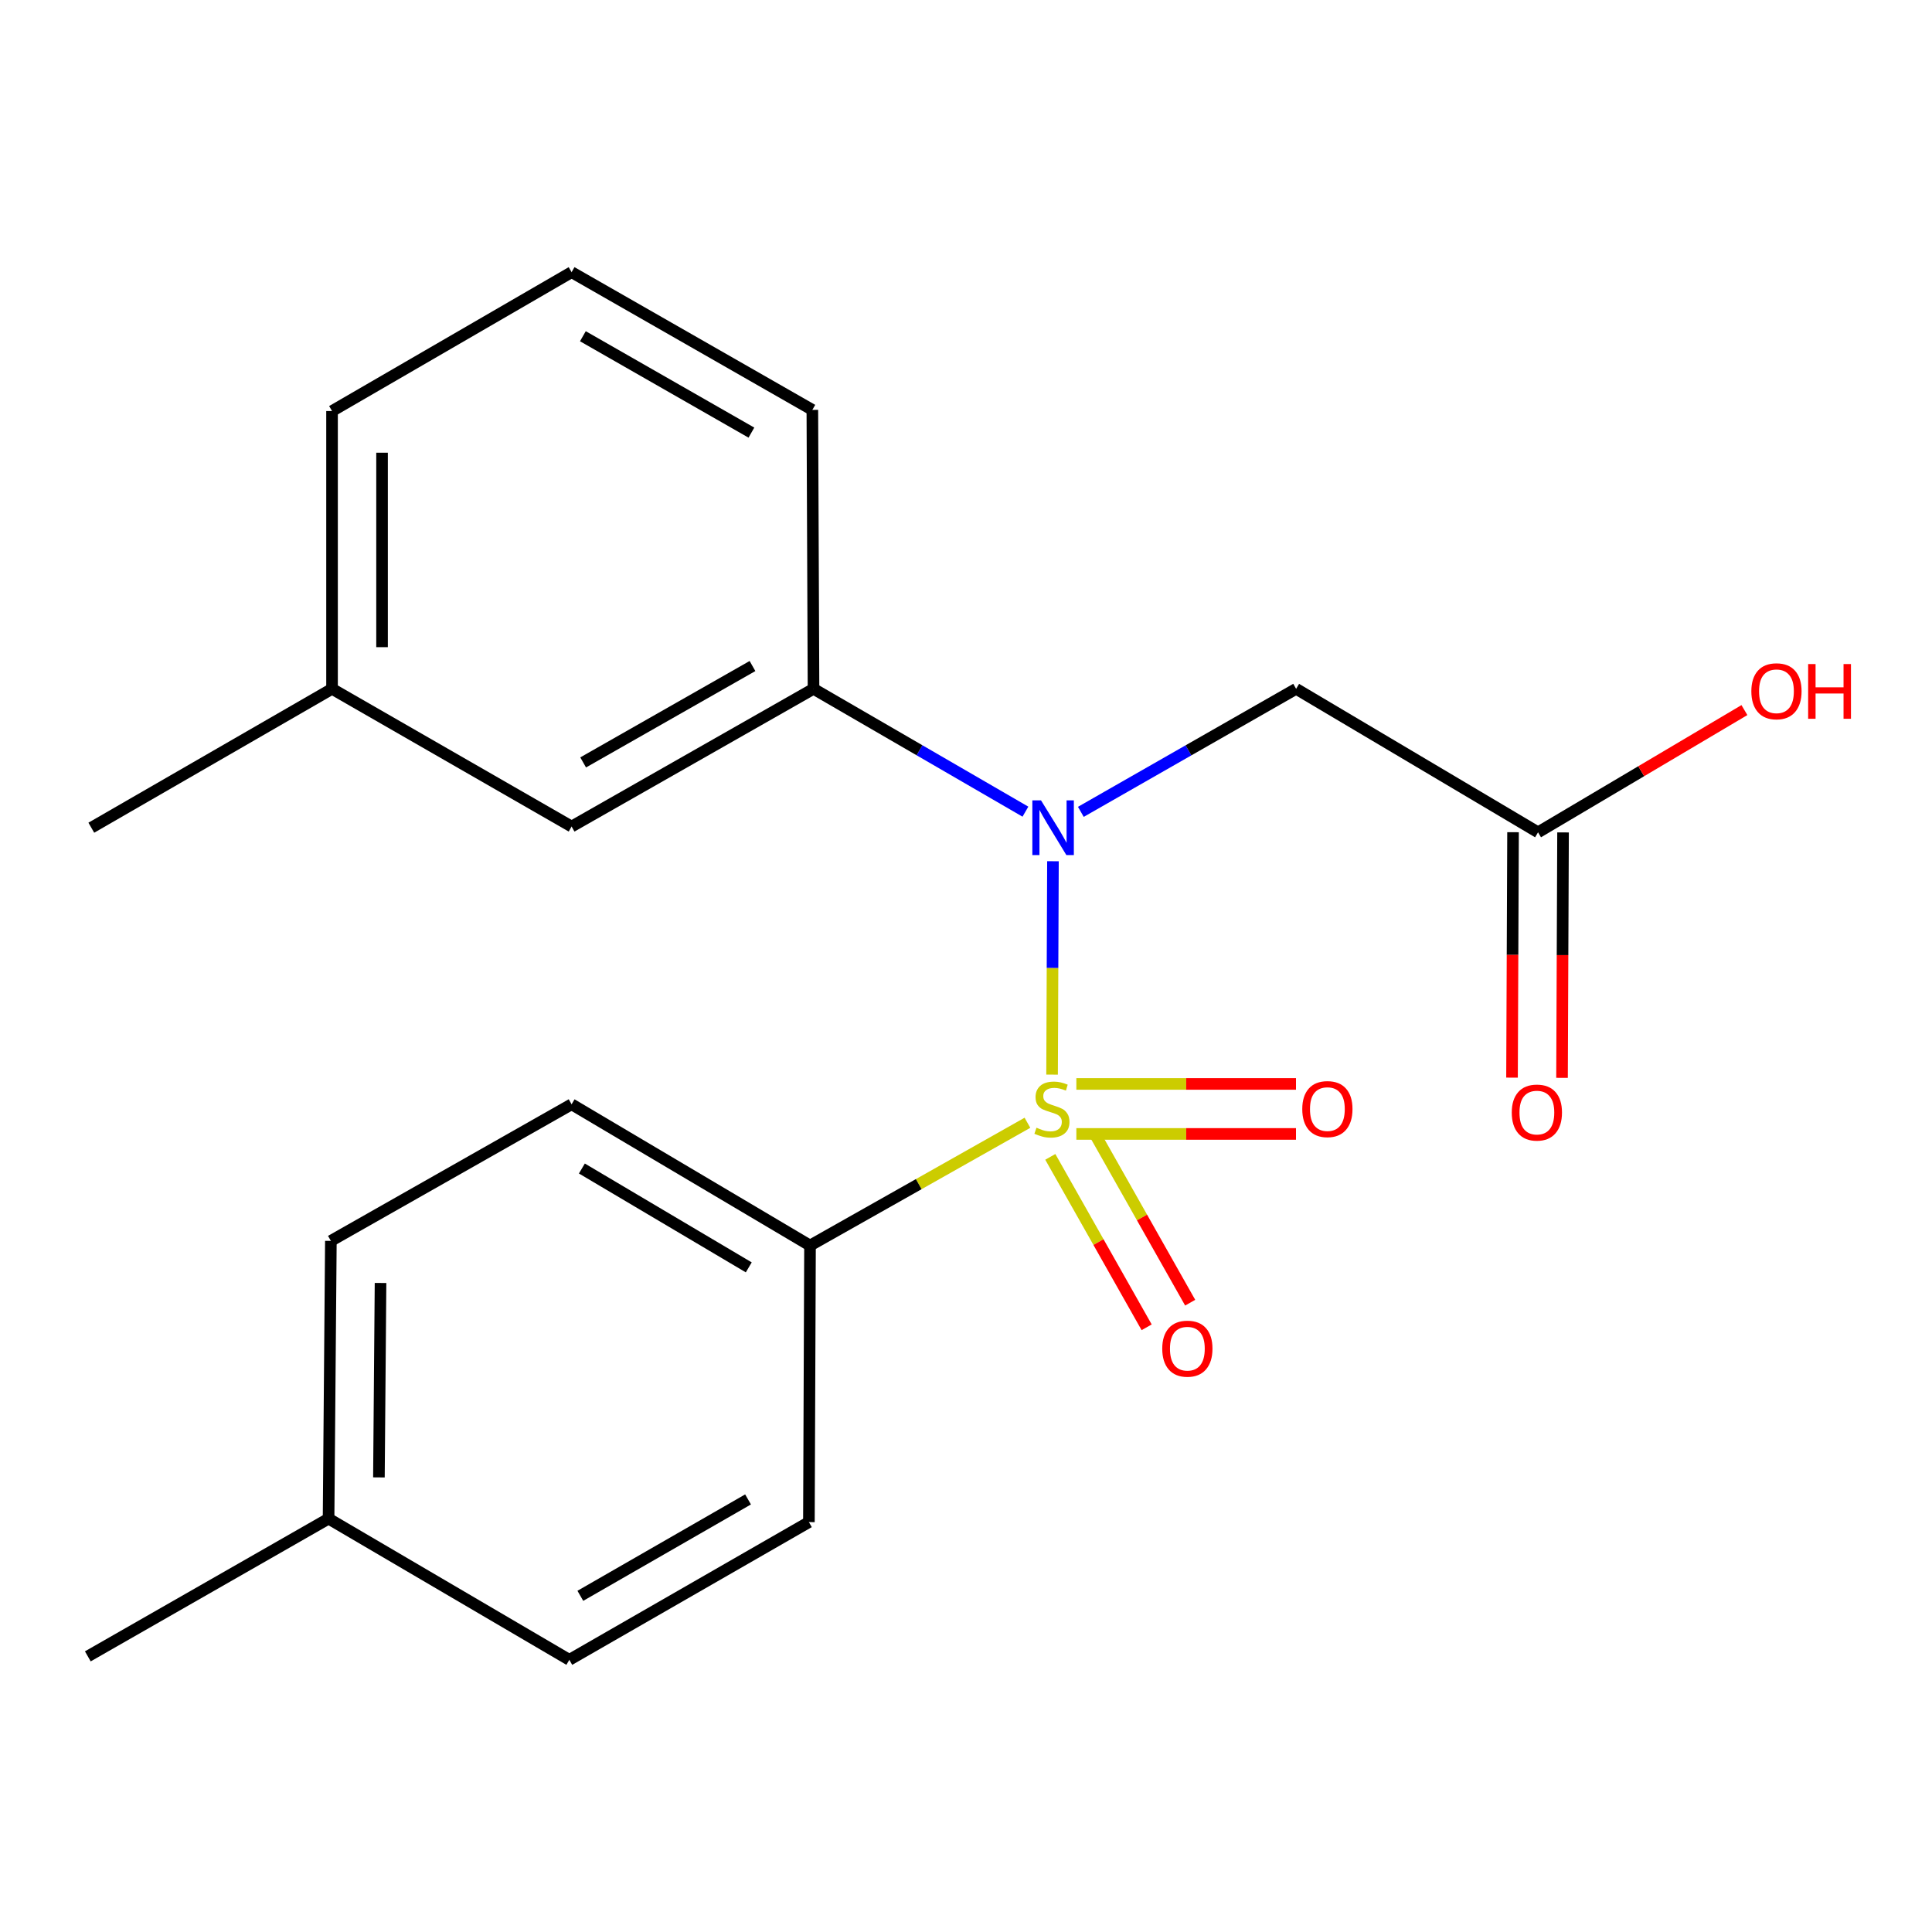 <?xml version='1.0' encoding='iso-8859-1'?>
<svg version='1.1' baseProfile='full'
              xmlns='http://www.w3.org/2000/svg'
                      xmlns:rdkit='http://www.rdkit.org/xml'
                      xmlns:xlink='http://www.w3.org/1999/xlink'
                  xml:space='preserve'
width='1000px' height='1000px' viewBox='0 0 1000 1000'>
<!-- END OF HEADER -->
<rect style='opacity:1.0;fill:#FFFFFF;stroke:none' width='1000' height='1000' x='0' y='0'> </rect>
<path class='bond-0' d='M 544.551,556.223 L 544.781,500.999' style='fill:none;fill-rule:evenodd;stroke:#CCCC00;stroke-width:6px;stroke-linecap:butt;stroke-linejoin:miter;stroke-opacity:1' />
<path class='bond-0' d='M 544.781,500.999 L 545.01,445.774' style='fill:none;fill-rule:evenodd;stroke:#0000FF;stroke-width:6px;stroke-linecap:butt;stroke-linejoin:miter;stroke-opacity:1' />
<path class='bond-3' d='M 531.803,581.139 L 475.532,612.912' style='fill:none;fill-rule:evenodd;stroke:#CCCC00;stroke-width:6px;stroke-linecap:butt;stroke-linejoin:miter;stroke-opacity:1' />
<path class='bond-3' d='M 475.532,612.912 L 419.262,644.686' style='fill:none;fill-rule:evenodd;stroke:#000000;stroke-width:6px;stroke-linecap:butt;stroke-linejoin:miter;stroke-opacity:1' />
<path class='bond-4' d='M 557.122,586.924 L 613.962,586.924' style='fill:none;fill-rule:evenodd;stroke:#CCCC00;stroke-width:6px;stroke-linecap:butt;stroke-linejoin:miter;stroke-opacity:1' />
<path class='bond-4' d='M 613.962,586.924 L 670.801,586.924' style='fill:none;fill-rule:evenodd;stroke:#FF0000;stroke-width:6px;stroke-linecap:butt;stroke-linejoin:miter;stroke-opacity:1' />
<path class='bond-4' d='M 557.122,561.041 L 613.962,561.041' style='fill:none;fill-rule:evenodd;stroke:#CCCC00;stroke-width:6px;stroke-linecap:butt;stroke-linejoin:miter;stroke-opacity:1' />
<path class='bond-4' d='M 613.962,561.041 L 670.801,561.041' style='fill:none;fill-rule:evenodd;stroke:#FF0000;stroke-width:6px;stroke-linecap:butt;stroke-linejoin:miter;stroke-opacity:1' />
<path class='bond-5' d='M 543.636,598.792 L 568.569,642.899' style='fill:none;fill-rule:evenodd;stroke:#CCCC00;stroke-width:6px;stroke-linecap:butt;stroke-linejoin:miter;stroke-opacity:1' />
<path class='bond-5' d='M 568.569,642.899 L 593.503,687.007' style='fill:none;fill-rule:evenodd;stroke:#FF0000;stroke-width:6px;stroke-linecap:butt;stroke-linejoin:miter;stroke-opacity:1' />
<path class='bond-5' d='M 566.168,586.055 L 591.102,630.162' style='fill:none;fill-rule:evenodd;stroke:#CCCC00;stroke-width:6px;stroke-linecap:butt;stroke-linejoin:miter;stroke-opacity:1' />
<path class='bond-5' d='M 591.102,630.162 L 616.035,674.27' style='fill:none;fill-rule:evenodd;stroke:#FF0000;stroke-width:6px;stroke-linecap:butt;stroke-linejoin:miter;stroke-opacity:1' />
<path class='bond-1' d='M 559.444,420.212 L 615.158,388.374' style='fill:none;fill-rule:evenodd;stroke:#0000FF;stroke-width:6px;stroke-linecap:butt;stroke-linejoin:miter;stroke-opacity:1' />
<path class='bond-1' d='M 615.158,388.374 L 670.873,356.537' style='fill:none;fill-rule:evenodd;stroke:#000000;stroke-width:6px;stroke-linecap:butt;stroke-linejoin:miter;stroke-opacity:1' />
<path class='bond-2' d='M 530.758,420.117 L 475.916,388.327' style='fill:none;fill-rule:evenodd;stroke:#0000FF;stroke-width:6px;stroke-linecap:butt;stroke-linejoin:miter;stroke-opacity:1' />
<path class='bond-2' d='M 475.916,388.327 L 421.074,356.537' style='fill:none;fill-rule:evenodd;stroke:#000000;stroke-width:6px;stroke-linecap:butt;stroke-linejoin:miter;stroke-opacity:1' />
<path class='bond-6' d='M 670.873,356.537 L 796.089,430.806' style='fill:none;fill-rule:evenodd;stroke:#000000;stroke-width:6px;stroke-linecap:butt;stroke-linejoin:miter;stroke-opacity:1' />
<path class='bond-7' d='M 421.074,356.537 L 295.858,427.815' style='fill:none;fill-rule:evenodd;stroke:#000000;stroke-width:6px;stroke-linecap:butt;stroke-linejoin:miter;stroke-opacity:1' />
<path class='bond-7' d='M 389.487,344.735 L 301.836,394.63' style='fill:none;fill-rule:evenodd;stroke:#000000;stroke-width:6px;stroke-linecap:butt;stroke-linejoin:miter;stroke-opacity:1' />
<path class='bond-16' d='M 421.074,356.537 L 420.47,212.153' style='fill:none;fill-rule:evenodd;stroke:#000000;stroke-width:6px;stroke-linecap:butt;stroke-linejoin:miter;stroke-opacity:1' />
<path class='bond-9' d='M 419.262,644.686 L 295.858,571.581' style='fill:none;fill-rule:evenodd;stroke:#000000;stroke-width:6px;stroke-linecap:butt;stroke-linejoin:miter;stroke-opacity:1' />
<path class='bond-9' d='M 387.559,655.989 L 301.176,604.815' style='fill:none;fill-rule:evenodd;stroke:#000000;stroke-width:6px;stroke-linecap:butt;stroke-linejoin:miter;stroke-opacity:1' />
<path class='bond-10' d='M 419.262,644.686 L 418.687,787.847' style='fill:none;fill-rule:evenodd;stroke:#000000;stroke-width:6px;stroke-linecap:butt;stroke-linejoin:miter;stroke-opacity:1' />
<path class='bond-8' d='M 783.147,430.752 L 782.883,494.267' style='fill:none;fill-rule:evenodd;stroke:#000000;stroke-width:6px;stroke-linecap:butt;stroke-linejoin:miter;stroke-opacity:1' />
<path class='bond-8' d='M 782.883,494.267 L 782.618,557.781' style='fill:none;fill-rule:evenodd;stroke:#FF0000;stroke-width:6px;stroke-linecap:butt;stroke-linejoin:miter;stroke-opacity:1' />
<path class='bond-8' d='M 809.03,430.86 L 808.765,494.375' style='fill:none;fill-rule:evenodd;stroke:#000000;stroke-width:6px;stroke-linecap:butt;stroke-linejoin:miter;stroke-opacity:1' />
<path class='bond-8' d='M 808.765,494.375 L 808.501,557.889' style='fill:none;fill-rule:evenodd;stroke:#FF0000;stroke-width:6px;stroke-linecap:butt;stroke-linejoin:miter;stroke-opacity:1' />
<path class='bond-11' d='M 796.089,430.806 L 849.498,399.173' style='fill:none;fill-rule:evenodd;stroke:#000000;stroke-width:6px;stroke-linecap:butt;stroke-linejoin:miter;stroke-opacity:1' />
<path class='bond-11' d='M 849.498,399.173 L 902.907,367.539' style='fill:none;fill-rule:evenodd;stroke:#FF0000;stroke-width:6px;stroke-linecap:butt;stroke-linejoin:miter;stroke-opacity:1' />
<path class='bond-12' d='M 295.858,427.815 L 171.864,356.537' style='fill:none;fill-rule:evenodd;stroke:#000000;stroke-width:6px;stroke-linecap:butt;stroke-linejoin:miter;stroke-opacity:1' />
<path class='bond-14' d='M 295.858,571.581 L 171.26,642.284' style='fill:none;fill-rule:evenodd;stroke:#000000;stroke-width:6px;stroke-linecap:butt;stroke-linejoin:miter;stroke-opacity:1' />
<path class='bond-13' d='M 418.687,787.847 L 294.679,859.126' style='fill:none;fill-rule:evenodd;stroke:#000000;stroke-width:6px;stroke-linecap:butt;stroke-linejoin:miter;stroke-opacity:1' />
<path class='bond-13' d='M 387.187,776.099 L 300.381,825.994' style='fill:none;fill-rule:evenodd;stroke:#000000;stroke-width:6px;stroke-linecap:butt;stroke-linejoin:miter;stroke-opacity:1' />
<path class='bond-19' d='M 171.864,356.537 L 47.266,428.419' style='fill:none;fill-rule:evenodd;stroke:#000000;stroke-width:6px;stroke-linecap:butt;stroke-linejoin:miter;stroke-opacity:1' />
<path class='bond-22' d='M 171.864,356.537 L 171.864,212.757' style='fill:none;fill-rule:evenodd;stroke:#000000;stroke-width:6px;stroke-linecap:butt;stroke-linejoin:miter;stroke-opacity:1' />
<path class='bond-22' d='M 197.747,334.97 L 197.747,234.324' style='fill:none;fill-rule:evenodd;stroke:#000000;stroke-width:6px;stroke-linecap:butt;stroke-linejoin:miter;stroke-opacity:1' />
<path class='bond-15' d='M 294.679,859.126 L 170.067,786.05' style='fill:none;fill-rule:evenodd;stroke:#000000;stroke-width:6px;stroke-linecap:butt;stroke-linejoin:miter;stroke-opacity:1' />
<path class='bond-21' d='M 171.26,642.284 L 170.067,786.05' style='fill:none;fill-rule:evenodd;stroke:#000000;stroke-width:6px;stroke-linecap:butt;stroke-linejoin:miter;stroke-opacity:1' />
<path class='bond-21' d='M 196.963,664.064 L 196.128,764.7' style='fill:none;fill-rule:evenodd;stroke:#000000;stroke-width:6px;stroke-linecap:butt;stroke-linejoin:miter;stroke-opacity:1' />
<path class='bond-20' d='M 170.067,786.05 L 45.455,857.328' style='fill:none;fill-rule:evenodd;stroke:#000000;stroke-width:6px;stroke-linecap:butt;stroke-linejoin:miter;stroke-opacity:1' />
<path class='bond-17' d='M 420.47,212.153 L 295.858,140.874' style='fill:none;fill-rule:evenodd;stroke:#000000;stroke-width:6px;stroke-linecap:butt;stroke-linejoin:miter;stroke-opacity:1' />
<path class='bond-17' d='M 388.927,223.928 L 301.698,174.033' style='fill:none;fill-rule:evenodd;stroke:#000000;stroke-width:6px;stroke-linecap:butt;stroke-linejoin:miter;stroke-opacity:1' />
<path class='bond-18' d='M 295.858,140.874 L 171.864,212.757' style='fill:none;fill-rule:evenodd;stroke:#000000;stroke-width:6px;stroke-linecap:butt;stroke-linejoin:miter;stroke-opacity:1' />
<path  class='atom-0' d='M 536.478 583.702
Q 536.798 583.822, 538.118 584.382
Q 539.438 584.942, 540.878 585.302
Q 542.358 585.622, 543.798 585.622
Q 546.478 585.622, 548.038 584.342
Q 549.598 583.022, 549.598 580.742
Q 549.598 579.182, 548.798 578.222
Q 548.038 577.262, 546.838 576.742
Q 545.638 576.222, 543.638 575.622
Q 541.118 574.862, 539.598 574.142
Q 538.118 573.422, 537.038 571.902
Q 535.998 570.382, 535.998 567.822
Q 535.998 564.262, 538.398 562.062
Q 540.838 559.862, 545.638 559.862
Q 548.918 559.862, 552.638 561.422
L 551.718 564.502
Q 548.318 563.102, 545.758 563.102
Q 542.998 563.102, 541.478 564.262
Q 539.958 565.382, 539.998 567.342
Q 539.998 568.862, 540.758 569.782
Q 541.558 570.702, 542.678 571.222
Q 543.838 571.742, 545.758 572.342
Q 548.318 573.142, 549.838 573.942
Q 551.358 574.742, 552.438 576.382
Q 553.558 577.982, 553.558 580.742
Q 553.558 584.662, 550.918 586.782
Q 548.318 588.862, 543.958 588.862
Q 541.438 588.862, 539.518 588.302
Q 537.638 587.782, 535.398 586.862
L 536.478 583.702
' fill='#CCCC00'/>
<path  class='atom-1' d='M 538.822 414.259
L 548.102 429.259
Q 549.022 430.739, 550.502 433.419
Q 551.982 436.099, 552.062 436.259
L 552.062 414.259
L 555.822 414.259
L 555.822 442.579
L 551.942 442.579
L 541.982 426.179
Q 540.822 424.259, 539.582 422.059
Q 538.382 419.859, 538.022 419.179
L 538.022 442.579
L 534.342 442.579
L 534.342 414.259
L 538.822 414.259
' fill='#0000FF'/>
<path  class='atom-5' d='M 674.05 574.062
Q 674.05 567.262, 677.41 563.462
Q 680.77 559.662, 687.05 559.662
Q 693.33 559.662, 696.69 563.462
Q 700.05 567.262, 700.05 574.062
Q 700.05 580.942, 696.65 584.862
Q 693.25 588.742, 687.05 588.742
Q 680.81 588.742, 677.41 584.862
Q 674.05 580.982, 674.05 574.062
M 687.05 585.542
Q 691.37 585.542, 693.69 582.662
Q 696.05 579.742, 696.05 574.062
Q 696.05 568.502, 693.69 565.702
Q 691.37 562.862, 687.05 562.862
Q 682.73 562.862, 680.37 565.662
Q 678.05 568.462, 678.05 574.062
Q 678.05 579.782, 680.37 582.662
Q 682.73 585.542, 687.05 585.542
' fill='#FF0000'/>
<path  class='atom-6' d='M 601.577 698.07
Q 601.577 691.27, 604.937 687.47
Q 608.297 683.67, 614.577 683.67
Q 620.857 683.67, 624.217 687.47
Q 627.577 691.27, 627.577 698.07
Q 627.577 704.95, 624.177 708.87
Q 620.777 712.75, 614.577 712.75
Q 608.337 712.75, 604.937 708.87
Q 601.577 704.99, 601.577 698.07
M 614.577 709.55
Q 618.897 709.55, 621.217 706.67
Q 623.577 703.75, 623.577 698.07
Q 623.577 692.51, 621.217 689.71
Q 618.897 686.87, 614.577 686.87
Q 610.257 686.87, 607.897 689.67
Q 605.577 692.47, 605.577 698.07
Q 605.577 703.79, 607.897 706.67
Q 610.257 709.55, 614.577 709.55
' fill='#FF0000'/>
<path  class='atom-9' d='M 782.485 575.86
Q 782.485 569.06, 785.845 565.26
Q 789.205 561.46, 795.485 561.46
Q 801.765 561.46, 805.125 565.26
Q 808.485 569.06, 808.485 575.86
Q 808.485 582.74, 805.085 586.66
Q 801.685 590.54, 795.485 590.54
Q 789.245 590.54, 785.845 586.66
Q 782.485 582.78, 782.485 575.86
M 795.485 587.34
Q 799.805 587.34, 802.125 584.46
Q 804.485 581.54, 804.485 575.86
Q 804.485 570.3, 802.125 567.5
Q 799.805 564.66, 795.485 564.66
Q 791.165 564.66, 788.805 567.46
Q 786.485 570.26, 786.485 575.86
Q 786.485 581.58, 788.805 584.46
Q 791.165 587.34, 795.485 587.34
' fill='#FF0000'/>
<path  class='atom-12' d='M 906.493 357.796
Q 906.493 350.996, 909.853 347.196
Q 913.213 343.396, 919.493 343.396
Q 925.773 343.396, 929.133 347.196
Q 932.493 350.996, 932.493 357.796
Q 932.493 364.676, 929.093 368.596
Q 925.693 372.476, 919.493 372.476
Q 913.253 372.476, 909.853 368.596
Q 906.493 364.716, 906.493 357.796
M 919.493 369.276
Q 923.813 369.276, 926.133 366.396
Q 928.493 363.476, 928.493 357.796
Q 928.493 352.236, 926.133 349.436
Q 923.813 346.596, 919.493 346.596
Q 915.173 346.596, 912.813 349.396
Q 910.493 352.196, 910.493 357.796
Q 910.493 363.516, 912.813 366.396
Q 915.173 369.276, 919.493 369.276
' fill='#FF0000'/>
<path  class='atom-12' d='M 935.893 343.716
L 939.733 343.716
L 939.733 355.756
L 954.213 355.756
L 954.213 343.716
L 958.053 343.716
L 958.053 372.036
L 954.213 372.036
L 954.213 358.956
L 939.733 358.956
L 939.733 372.036
L 935.893 372.036
L 935.893 343.716
' fill='#FF0000'/>
</svg>
